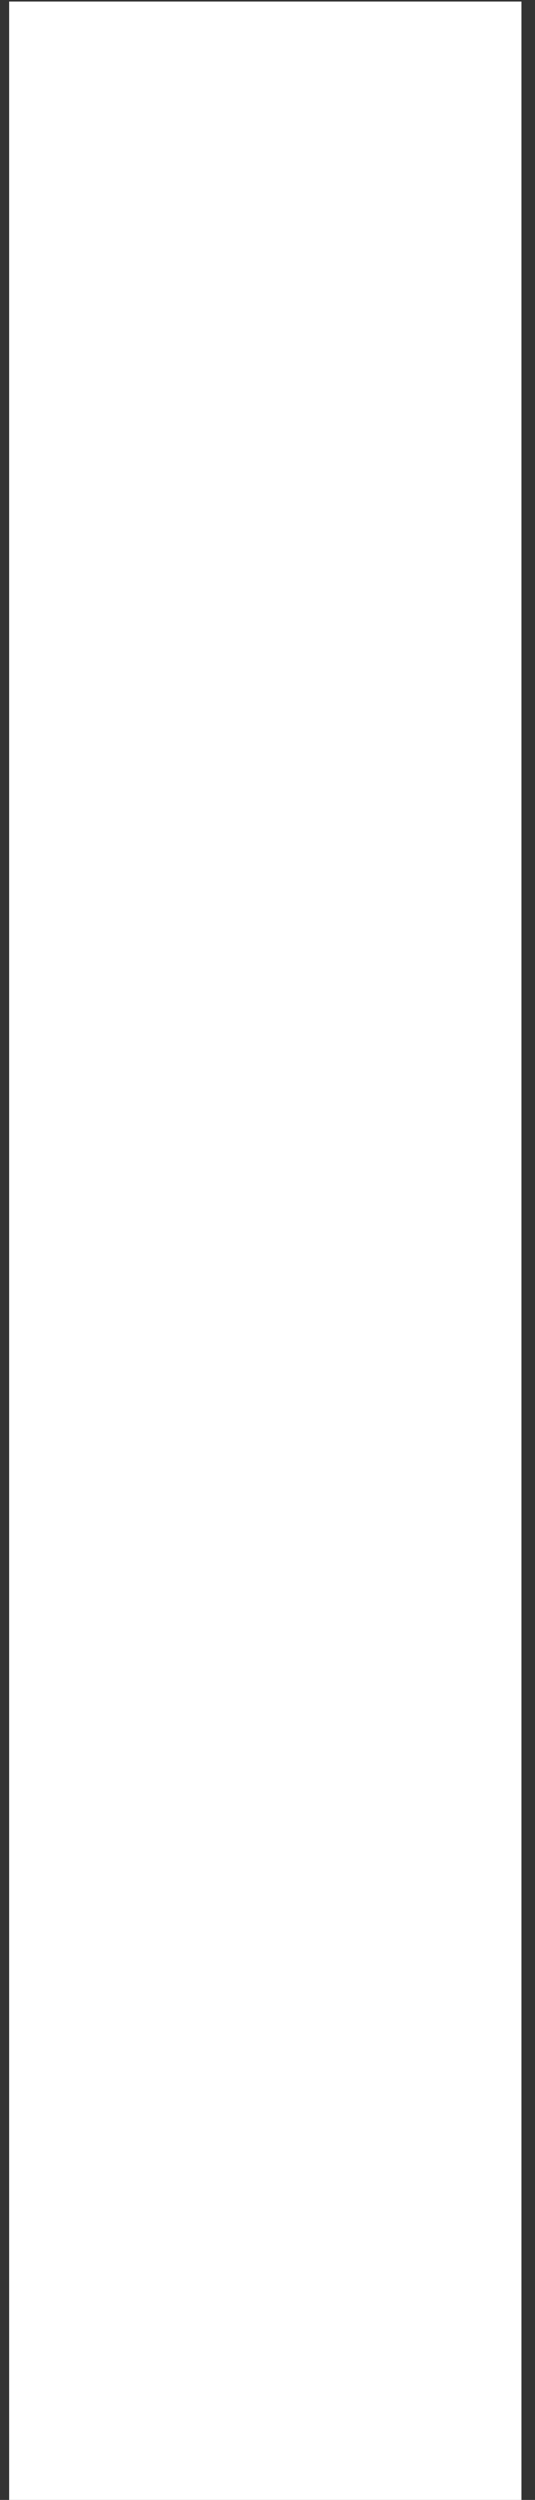 <?xml version="1.0" encoding="UTF-8"?> <svg xmlns="http://www.w3.org/2000/svg" width="18" height="84" viewBox="0 0 18 84" fill="none"><rect x="0" y="0" width="18" height="84" fill="#333333" stroke="none"/> <path d="M0.308 84H17.544V0.052H0.308V84Z" fill="white"></path> </svg> 
